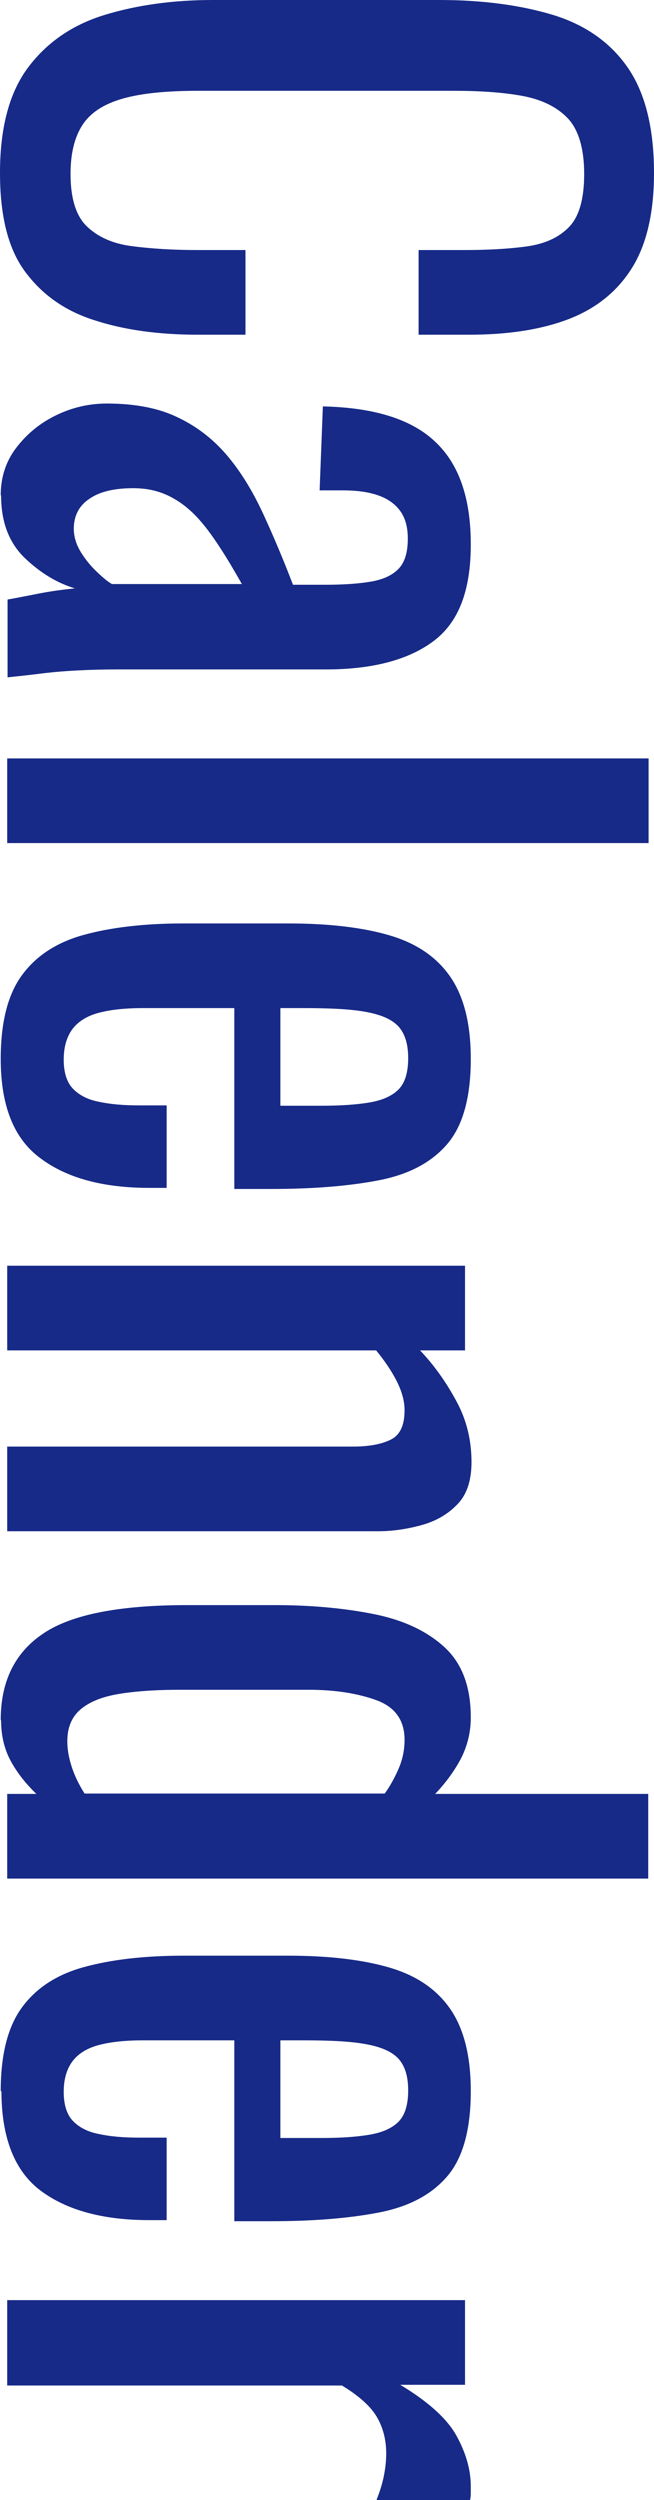 <?xml version="1.0" encoding="UTF-8"?>
<svg id="layout" xmlns="http://www.w3.org/2000/svg" viewBox="0 0 18.17 69.39">
  <defs>
    <style>
      .cls-1 {
        fill: #172a88;
      }
    </style>
  </defs>
  <path class="cls-1" d="M0,4.8c0-1.26.26-2.24.79-2.94.53-.7,1.24-1.18,2.13-1.45.89-.27,1.89-.41,2.99-.41h6.29c1.2,0,2.25.14,3.15.41.89.27,1.59.75,2.08,1.45.49.7.74,1.68.74,2.94,0,1.12-.21,2-.62,2.65s-1,1.12-1.76,1.41c-.76.29-1.68.43-2.75.43h-1.41v-2.35h1.25c.66,0,1.24-.03,1.75-.1.51-.07.9-.25,1.18-.54.28-.29.42-.78.42-1.47s-.15-1.22-.45-1.54c-.3-.32-.73-.53-1.28-.63-.55-.1-1.19-.14-1.92-.14h-7.06c-.9,0-1.6.07-2.12.22-.52.15-.89.39-1.11.73-.22.34-.33.79-.33,1.36,0,.67.15,1.16.45,1.45.3.29.71.48,1.24.55.53.07,1.14.11,1.85.11h1.32v2.35h-1.32c-1.09,0-2.04-.13-2.87-.4-.83-.26-1.47-.72-1.94-1.36s-.69-1.55-.69-2.73Z"/>
  <path class="cls-1" d="M.02,13.75c0-.5.14-.94.43-1.32.29-.38.65-.68,1.1-.9.45-.22.92-.33,1.42-.33.79,0,1.46.13,2,.4.54.26,1,.63,1.38,1.09s.7,1,.98,1.61c.28.61.55,1.25.81,1.93h.9c.51,0,.94-.03,1.28-.09.34-.06.59-.18.76-.36.17-.18.25-.46.25-.83,0-.32-.07-.58-.22-.78-.15-.2-.36-.34-.63-.43-.27-.09-.59-.13-.96-.13h-.64l.09-2.33c1.41.03,2.45.35,3.11.97.67.62,1,1.57,1,2.86s-.34,2.16-1.03,2.68-1.69.79-2.99.79H3.26c-.4,0-.78.01-1.14.03-.37.02-.71.05-1.02.09-.32.04-.61.07-.89.1v-2.16c.23-.04.53-.1.89-.17.36-.07.69-.11.98-.14-.5-.15-.96-.43-1.4-.85-.43-.42-.65-.99-.65-1.73ZM2.05,14.67c0,.23.07.45.2.66.13.21.28.39.45.55.17.16.3.27.41.33h3.61c-.21-.37-.41-.71-.62-1.03-.21-.32-.42-.61-.65-.85-.23-.24-.48-.43-.77-.57-.29-.14-.61-.21-.98-.21-.51,0-.92.09-1.21.29-.29.19-.44.47-.44.84Z"/>
  <path class="cls-1" d="M.2,21.05h17.82v2.35H.2v-2.35Z"/>
  <path class="cls-1" d="M.02,29.39c0-1,.19-1.77.58-2.31.39-.54.96-.92,1.72-1.13s1.68-.32,2.78-.32h2.9c1.13,0,2.07.11,2.82.33.75.22,1.31.6,1.69,1.15.38.55.57,1.31.57,2.28,0,1.07-.22,1.86-.66,2.37s-1.07.84-1.9,1c-.83.16-1.82.24-2.98.24h-1.03v-5.02h-2.55c-.51,0-.93.05-1.25.14-.32.09-.56.25-.71.46-.15.21-.23.49-.23.83s.08.62.25.8c.17.18.41.31.73.37.32.07.69.1,1.11.1h.77v2.29h-.48c-1.28,0-2.28-.27-3.01-.81C.39,31.62.02,30.7.02,29.39ZM7.79,27.98v2.71h1.14c.53,0,.97-.03,1.33-.09s.63-.18.81-.36c.18-.18.27-.47.27-.87s-.09-.67-.26-.87c-.18-.2-.47-.33-.89-.41s-.99-.11-1.73-.11h-.68Z"/>
  <path class="cls-1" d="M.2,35.13h12.72v2.35h-1.25c.4.42.73.89,1.01,1.41.28.51.42,1.08.42,1.69,0,.51-.13.91-.4,1.18-.26.27-.59.46-.99.57-.4.11-.8.17-1.21.17H.2v-2.35h9.61c.45,0,.81-.07,1.06-.2s.37-.4.37-.81c0-.26-.08-.54-.23-.83s-.34-.56-.56-.83H.2v-2.35Z"/>
  <path class="cls-1" d="M.02,47.74c0-1.07.39-1.87,1.18-2.4.78-.53,2.12-.79,3.99-.79h2.46c.97,0,1.87.08,2.69.24.83.16,1.49.46,1.99.91.5.45.75,1.1.75,1.97,0,.42-.1.81-.29,1.17-.19.35-.43.67-.7.95h5.92v2.35H.2v-2.35h.81c-.29-.28-.53-.58-.71-.91-.18-.33-.27-.71-.27-1.13ZM1.87,48.33c0,.22.04.45.12.7.08.25.2.5.36.75h8.34c.15-.21.27-.43.38-.68.11-.25.17-.52.17-.81,0-.54-.26-.91-.78-1.1-.52-.19-1.15-.29-1.88-.29h-3.59c-.59,0-1.12.03-1.59.1-.48.07-.85.2-1.12.41-.27.21-.41.51-.41.92Z"/>
  <path class="cls-1" d="M.02,58.04c0-1,.19-1.77.58-2.31.39-.54.96-.92,1.72-1.13s1.68-.32,2.78-.32h2.9c1.13,0,2.07.11,2.82.33.75.22,1.31.6,1.69,1.15.38.55.57,1.31.57,2.28,0,1.07-.22,1.86-.66,2.37s-1.07.84-1.9,1c-.83.16-1.82.24-2.98.24h-1.03v-5.02h-2.55c-.51,0-.93.05-1.25.14-.32.09-.56.25-.71.46-.15.21-.23.49-.23.83s.08.62.25.8c.17.18.41.31.73.37.32.07.69.1,1.11.1h.77v2.29h-.48c-1.28,0-2.28-.27-3.01-.81-.73-.54-1.1-1.47-1.1-2.77ZM7.79,56.63v2.71h1.14c.53,0,.97-.03,1.33-.09s.63-.18.81-.36c.18-.18.27-.47.27-.87s-.09-.67-.26-.87c-.18-.2-.47-.33-.89-.41s-.99-.11-1.73-.11h-.68Z"/>
  <path class="cls-1" d="M.2,63.84h12.72v2.35h-1.8c.78.47,1.3.94,1.56,1.41.26.47.4.94.4,1.41v.17c0,.05,0,.12-.02.21h-2.6c.07-.18.14-.38.19-.6.05-.23.08-.46.08-.69,0-.37-.08-.7-.25-1-.17-.3-.5-.6-.98-.89H.2v-2.35Z"/>
</svg>